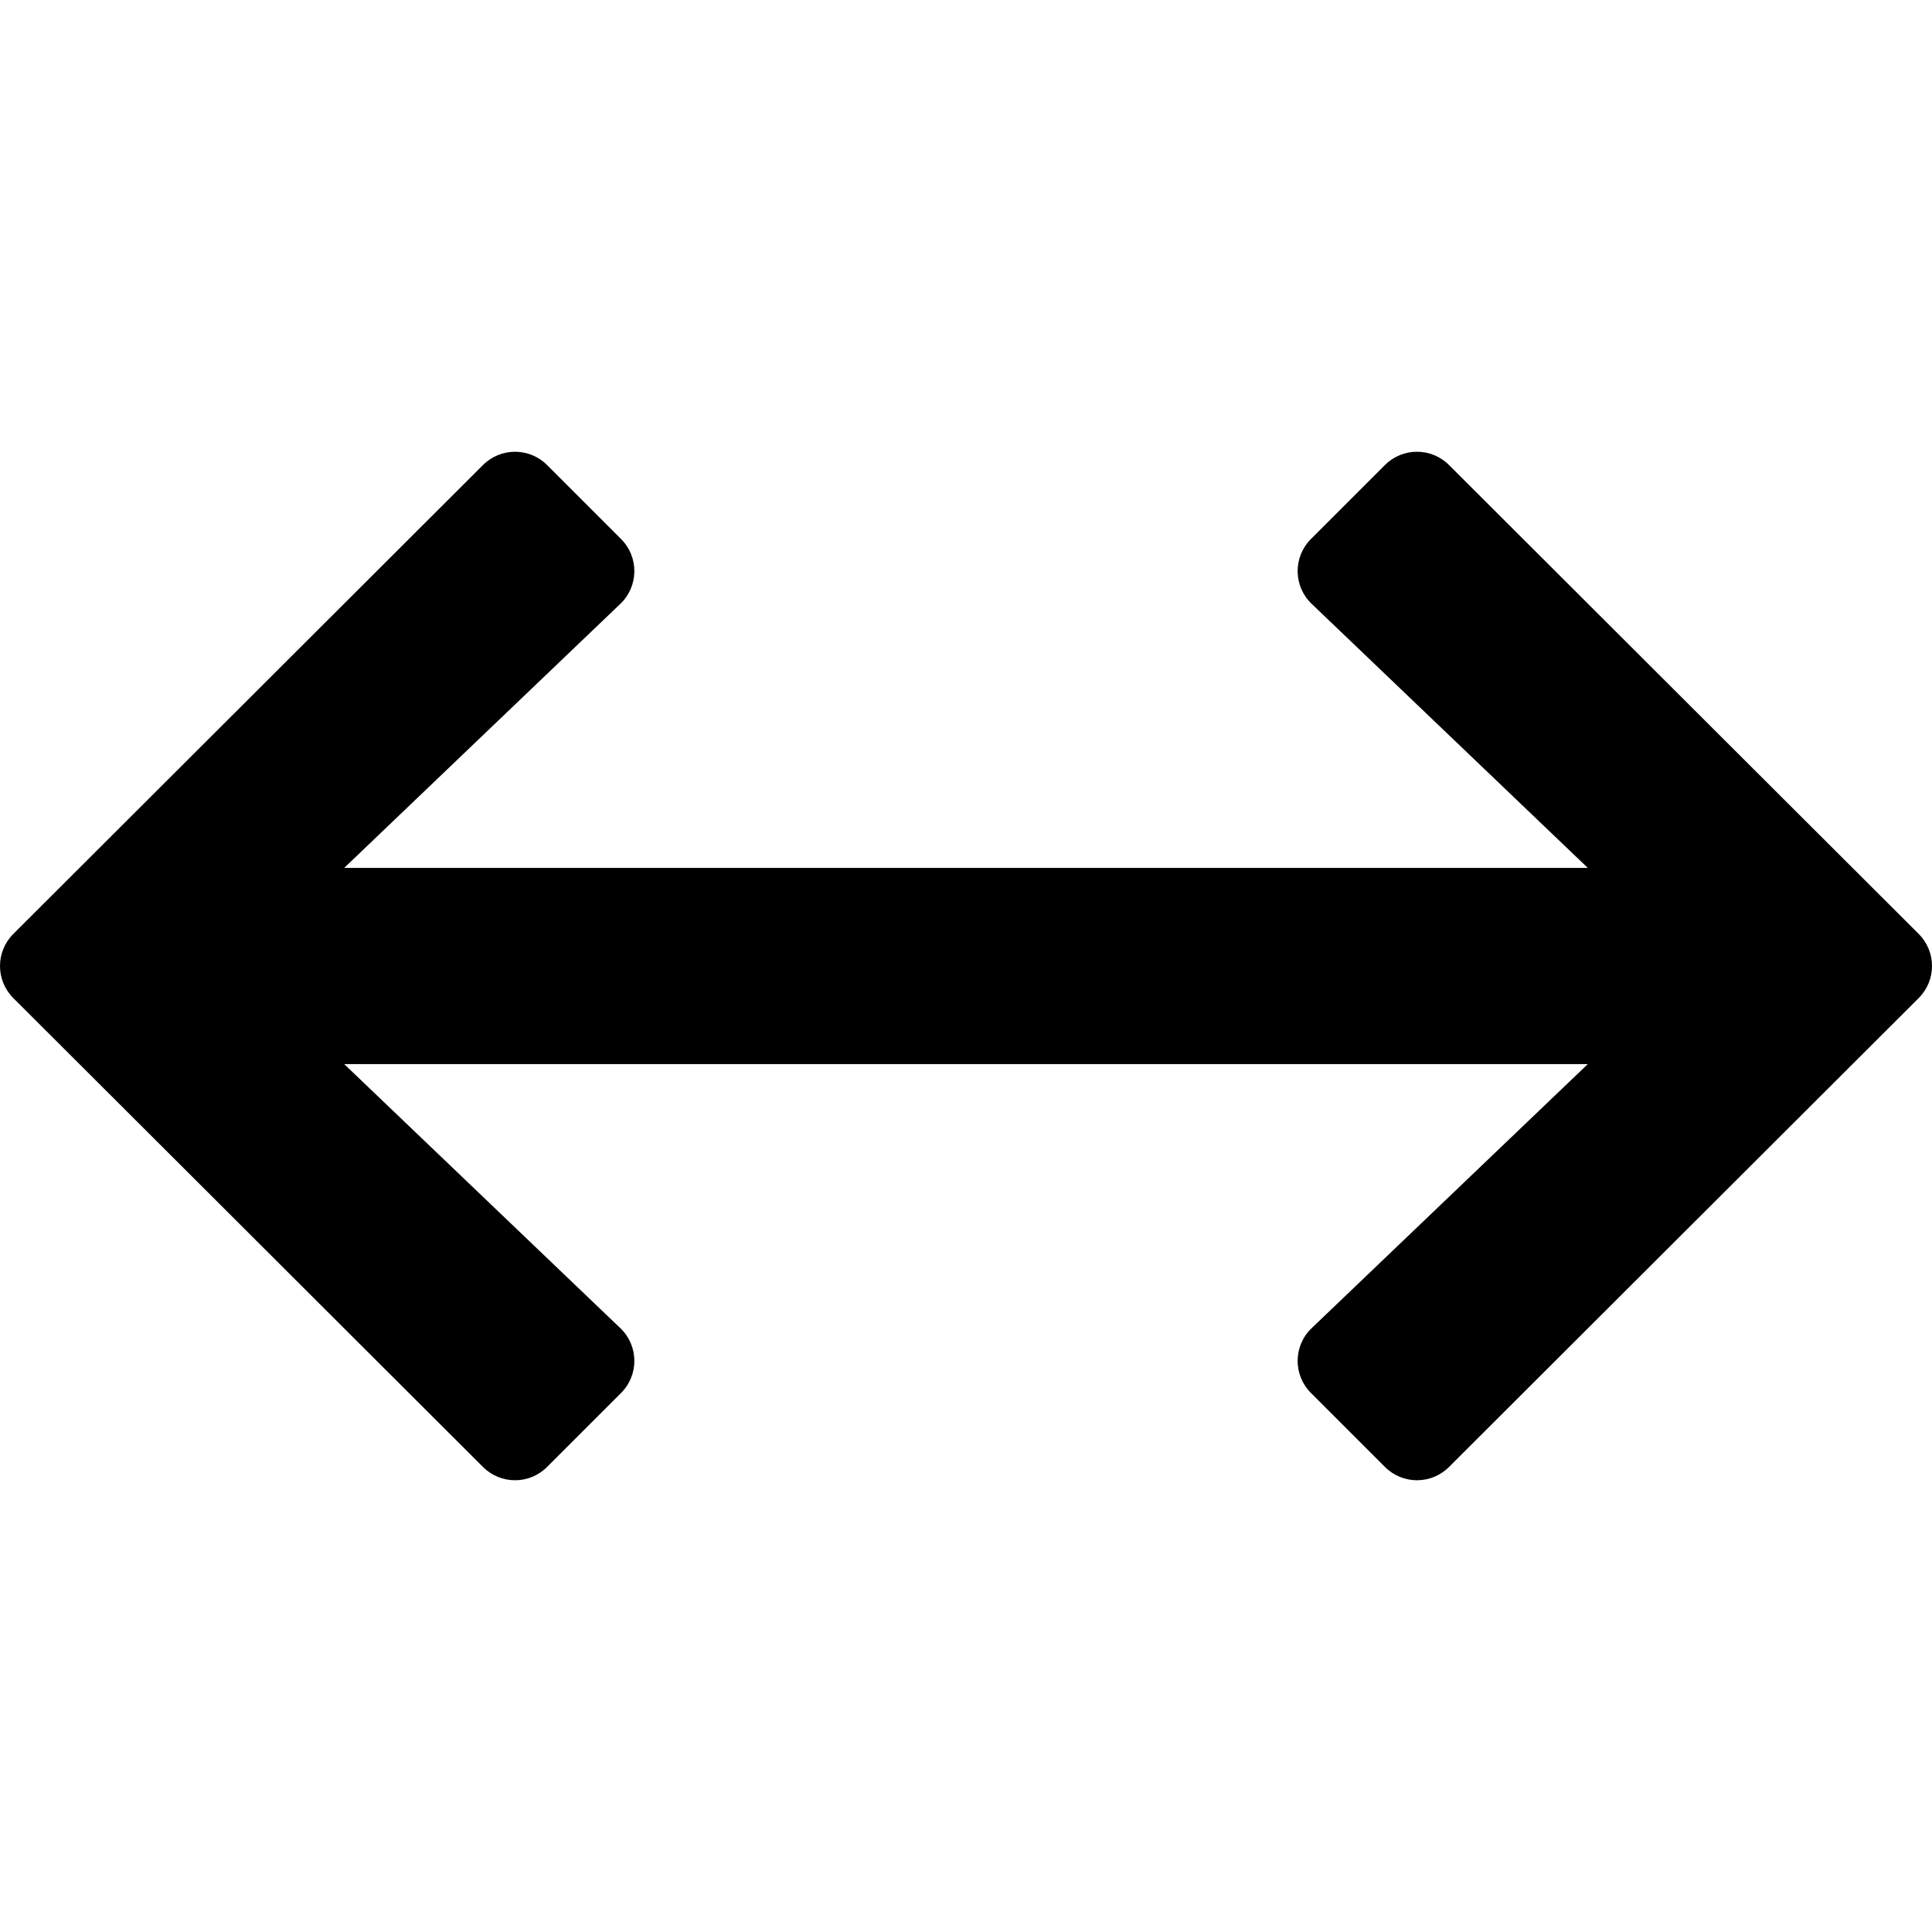 <svg xmlns="http://www.w3.org/2000/svg" viewBox="0 0 512 512"><path d="M347.404 142.86c-4.753 4.753-4.675 12.484.173 17.14l73.203 70H91.22l73.203-70c4.849-4.656 4.927-12.387.173-17.14l-19.626-19.626c-4.686-4.686-12.284-4.686-16.971 0L3.515 247.515c-4.686 4.686-4.686 12.284 0 16.971L128 388.766c4.686 4.686 12.284 4.686 16.971 0l19.626-19.626c4.753-4.753 4.675-12.484-.173-17.14L91.22 282h329.56l-73.203 70c-4.849 4.656-4.927 12.387-.173 17.14l19.626 19.626c4.686 4.686 12.284 4.686 16.971 0l124.485-124.281c4.686-4.686 4.686-12.284 0-16.971L384 123.234c-4.686-4.686-12.284-4.686-16.971 0l-19.625 19.626z"/></svg>
<!--
Font Awesome Pro 5.2.0 by @fontawesome - https://fontawesome.com
License - https://fontawesome.com/license (Commercial License)
-->
